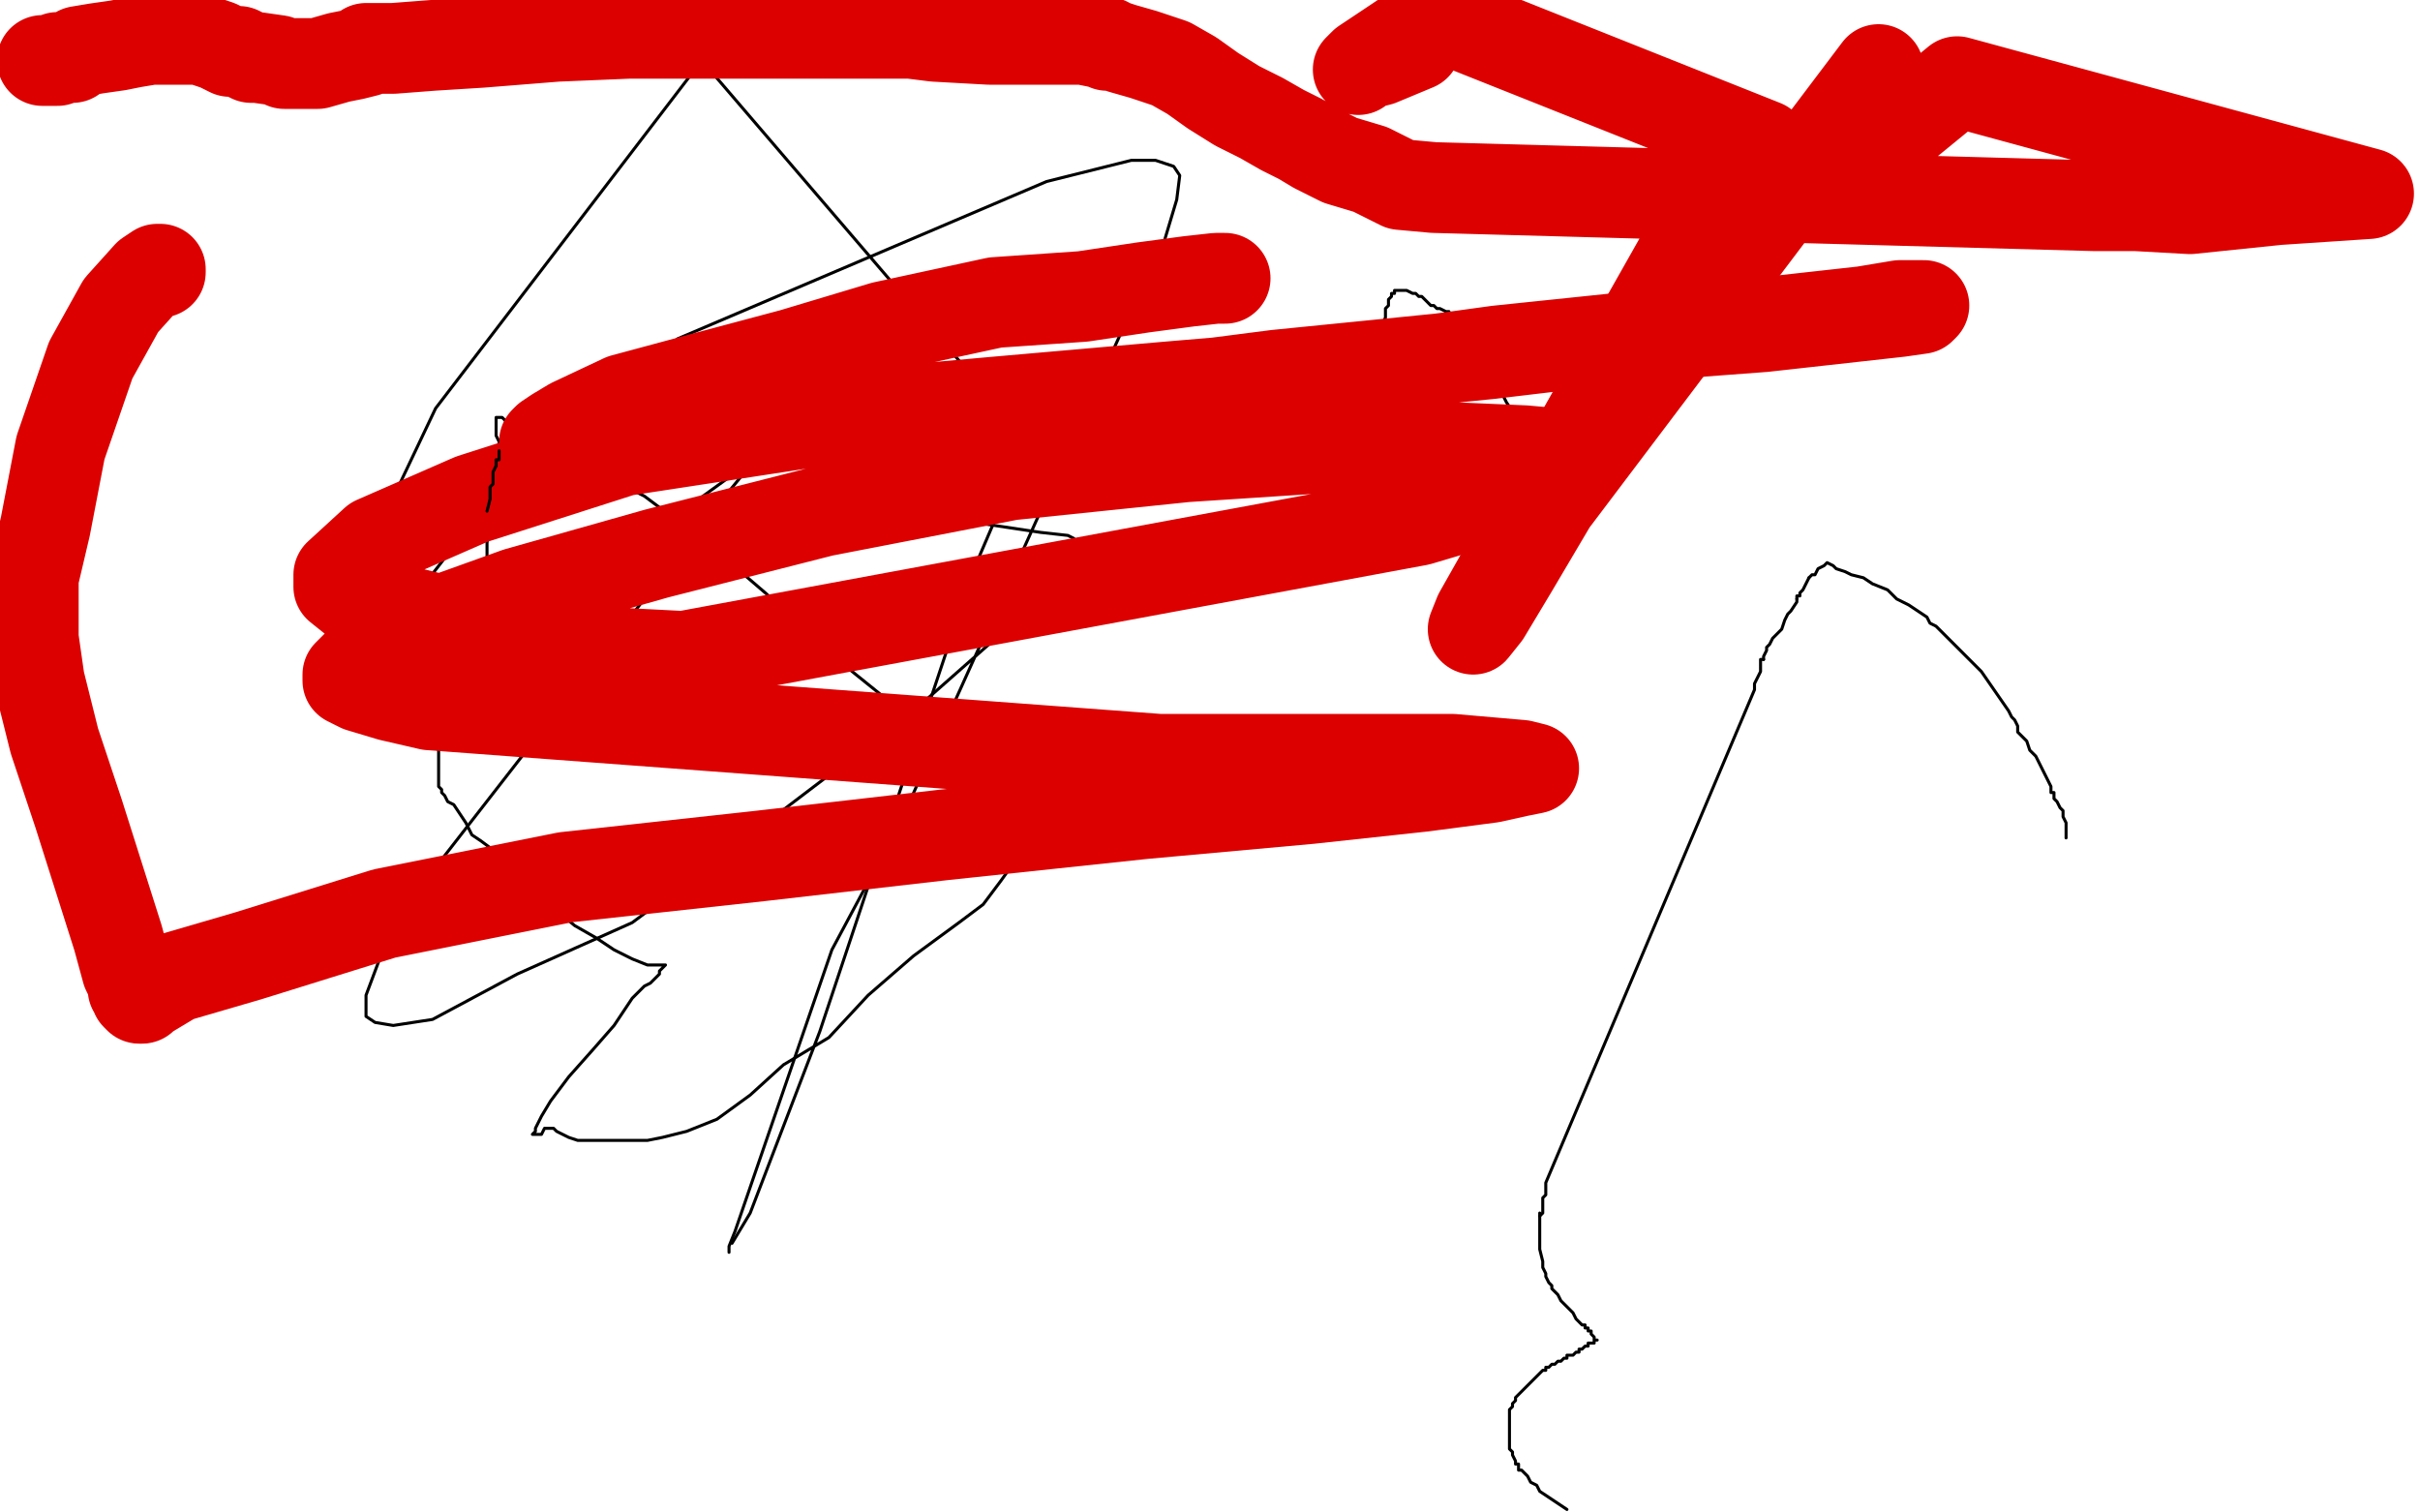 <?xml version="1.0" standalone="no"?>
<!DOCTYPE svg PUBLIC "-//W3C//DTD SVG 1.1//EN"
"http://www.w3.org/Graphics/SVG/1.1/DTD/svg11.dtd">

<svg width="800" height="500" version="1.1" xmlns="http://www.w3.org/2000/svg" xmlns:xlink="http://www.w3.org/1999/xlink" style="stroke-antialiasing: false"><desc>This SVG has been created on https://colorillo.com/</desc><rect x='0' y='0' width='800' height='500' style='fill: rgb(255,255,255); stroke-width:0' /><polyline points="502,146 502,145 502,145 502,144 502,144 502,143 502,143 501,142 501,142 501,141 501,141 501,140 501,140 501,139 501,138 500,138 500,136 498,133 496,129 493,125 490,122 488,121 486,118 485,114 483,111 483,108 482,107 481,106 481,105 479,104 479,103 478,103 476,102 475,102 474,101 473,101 472,100 471,99 470,98 469,98 468,97 467,97 465,96 464,96 463,96 462,96 461,96 461,97 460,97 460,98 459,99 459,100 459,101 458,102 458,103 458,104 458,105 457,107 457,108 456,109 456,111 455,112 454,113 453,114 453,116 452,117 452,120 451,122 450,124 450,125 449,126 449,127 449,128 449,130 448,132 448,134 448,136 448,138 448,139 447,140 447,141 447,142 447,143 447,144 447,145 447,147 447,149 447,150 447,152 447,153 447,154 447,155 447,156 447,157 447,158 447,159 447,160 447,161 447,162 447,163 447,164 447,165 447,166 447,167 447,168 447,169 447,170 447,171 447,172 448,173 449,173 449,174 450,174 451,174 451,175 452,175 452,176 453,176" style="fill: none; stroke: #000000; stroke-width: 1; stroke-linejoin: round; stroke-linecap: round; stroke-antialiasing: false; stroke-antialias: 0; opacity: 1.0"/>
<polyline points="683,277 683,276 683,276 683,274 683,274 683,272 683,272 682,270 682,270 682,269 682,269 682,268 682,268 681,267 681,267 680,265 680,265 679,264 679,264 679,263 679,263 679,262 679,262 678,262 678,262 678,260 677,258 676,256 675,254 674,252 673,250 671,248 670,245 669,244 667,242 667,240 666,238 665,237 664,235 655,222 653,220 652,219 650,217 648,215 646,213 644,211 643,210 641,208 640,207 638,206 637,204 634,202 631,200 627,198 624,195 619,193 616,191 612,190 610,189 607,188 606,187 604,186 603,187 601,188 600,190 599,190 598,191" style="fill: none; stroke: #000000; stroke-width: 1; stroke-linejoin: round; stroke-linecap: round; stroke-antialiasing: false; stroke-antialias: 0; opacity: 1.0"/>
<polyline points="583,218 582,218 582,220 582,222 581,224 580,226 580,228 511,391 511,392 511,394 511,395 510,396 510,397 510,398 510,399 510,400 510,401 509,402" style="fill: none; stroke: #000000; stroke-width: 1; stroke-linejoin: round; stroke-linecap: round; stroke-antialiasing: false; stroke-antialias: 0; opacity: 1.0"/>
<polyline points="598,191 597,193 596,195 595,196 595,197 594,197 594,198" style="fill: none; stroke: #000000; stroke-width: 1; stroke-linejoin: round; stroke-linecap: round; stroke-antialiasing: false; stroke-antialias: 0; opacity: 1.0"/>
<polyline points="509,402 509,401 509,402 509,403 509,404 509,406 509,407 509,408 509,410 509,411 509,412 509,413 510,417 510,418 510,419 511,421 511,422 512,424 513,425 513,426 514,427 515,428 516,430 517,431 519,433 520,434 521,436 522,437 523,438 524,438 524,439 525,439 525,440 526,440 526,441 527,442 527,443 528,443 527,443 527,444 526,444 525,444 525,445 524,445 523,446 522,446 522,447 521,447 520,448 519,448 518,448 518,449 517,449 516,450 515,450 514,451 513,451 512,452 511,452 511,453 510,453 509,454 508,455 507,456 506,457 505,458 504,459 503,460 502,461 501,462 501,463 500,464 500,465 499,466 499,467 499,468 499,469 499,471 499,472 499,473 499,475 499,476 499,478 499,479 500,480 500,481 501,483 501,484 502,484 502,485 502,486 503,486 504,487 505,488 506,490 508,491 509,493 512,495 515,497 518,499" style="fill: none; stroke: #000000; stroke-width: 1; stroke-linejoin: round; stroke-linecap: round; stroke-antialiasing: false; stroke-antialias: 0; opacity: 1.0"/>
<polyline points="594,198 594,199 592,202 591,203 590,205 589,208 587,210 586,211 585,213 584,214 584,215 583,217 583,218" style="fill: none; stroke: #000000; stroke-width: 1; stroke-linejoin: round; stroke-linecap: round; stroke-antialiasing: false; stroke-antialias: 0; opacity: 1.0"/>
<circle cx="518.5" cy="499.5" r="0" style="fill: #000000; stroke-antialiasing: false; stroke-antialias: 0; opacity: 1.0"/>
<polyline points="239,190 239,189 239,189 238,189 238,189 238,188 238,188 237,187 237,187 236,186 236,186 235,186 235,185 234,185 233,183 231,179 225,173 217,167 213,164 211,163 210,162 209,162 207,160 205,158 203,156 201,155 200,154 199,154 199,153 198,153 195,151 192,149 189,147 185,145 181,144 179,143 178,143 177,143 176,142 175,142 173,141 170,140 168,139 167,139 166,138 165,138 164,138 164,139 164,140 164,141 164,142 164,143 164,144 165,146 165,147 165,148 165,149" style="fill: none; stroke: #000000; stroke-width: 1; stroke-linejoin: round; stroke-linecap: round; stroke-antialiasing: false; stroke-antialias: 0; opacity: 1.0"/>
<polyline points="161,179 161,181 161,183 161,185 161,187 162,189 162,191 162,192 162,193 163,195 163,197 163,199 163,200 164,201 164,202 165,202" style="fill: none; stroke: #000000; stroke-width: 1; stroke-linejoin: round; stroke-linecap: round; stroke-antialiasing: false; stroke-antialias: 0; opacity: 1.0"/>
<polyline points="161,169 161,171 161,173 161,174 161,175 161,176 161,177 161,179" style="fill: none; stroke: #000000; stroke-width: 1; stroke-linejoin: round; stroke-linecap: round; stroke-antialiasing: false; stroke-antialias: 0; opacity: 1.0"/>
<polyline points="165,202 164,202 163,202 163,203 163,204 162,205 162,206 162,207 162,208 161,209 160,209 160,208 159,208 158,209 158,210 157,211 156,212 155,214 154,215 153,216 152,218 150,223 150,226 148,229 148,232 147,233 147,234 146,235 146,237 146,238 146,239 146,240 146,241 146,243 145,244 145,246 145,247 145,248 145,249 145,250 145,252 145,254 145,256 145,257 145,259 145,260 146,261 146,262 147,263 148,265 150,266 152,269 154,272 156,276 159,278 163,281 169,286 177,293 184,301 190,306 197,310 203,314 209,317 214,319 220,319 218,321 218,322 217,323 216,324 215,325 213,326 209,330 203,339 196,347 188,356 182,364 179,369 177,373 177,374 176,375 177,375 179,375 180,373 181,373 182,373 183,373 184,374 186,375 188,376 191,377 193,377 197,377 199,377 202,377 209,377 214,377 219,376 227,374 237,370 248,362 259,352 274,343 287,329 302,316 317,305 325,299 331,291 336,284 340,278 342,274 343,273 344,272 342,271 341,271 340,270 335,266 323,257 309,244 278,219 253,196 239,184 229,180 220,177 213,175 204,175 195,176 185,180 174,188 155,196 139,203 127,205 121,205 118,202 117,194 119,186 125,175 144,135 232,20 340,146 322,188 271,341 248,401 242,411" style="fill: none; stroke: #000000; stroke-width: 1; stroke-linejoin: round; stroke-linecap: round; stroke-antialiasing: false; stroke-antialias: 0; opacity: 1.0"/>
<polyline points="241,414 241,412 241,412 243,407 243,407 275,314 298,271 376,98 383,86 389,66 390,58 388,55 382,53 374,53 346,60 224,112 199,134 159,169 135,200 128,210 126,214 128,215 136,215 148,211 178,193 220,173 260,144 286,125 297,117 300,112 298,111 293,111 286,114 265,133 234,171 143,288 127,313 121,329 121,336 124,338 130,339 143,337 171,322 209,305 252,273 302,235 336,205 349,190 354,184 355,180 355,178 353,177 344,176 324,173 298,173" style="fill: none; stroke: #000000; stroke-width: 1; stroke-linejoin: round; stroke-linecap: round; stroke-antialiasing: false; stroke-antialias: 0; opacity: 1.0"/>
<polyline points="14,20 15,20 15,20 16,20 16,20 17,20 17,20 18,20 19,20 19,19 20,19 22,19 24,19 26,17 32,16 39,15 44,14 50,13 54,13 59,13 64,13 66,13 69,14 72,15 76,17 79,17 83,19 85,19 92,20 94,21 99,21 105,21 112,19 117,18 121,17 121,16 122,16 123,16 130,16 143,15 159,14 184,12 208,11 232,11 249,11 267,11 282,11 295,11 296,11 297,11 298,11 301,11 309,12 327,13 346,13 358,13 363,14 366,14 366,15 368,15 371,16 378,18 387,21 394,25 401,30 409,35 417,39 424,43 430,46 435,49 443,53 453,56 463,61 474,62 692,68 694,68 696,68 698,68 706,68 724,69 753,66 783,64 647,27 625,45 610,54 602,58 599,58 599,56 600,55 603,49 609,39 621,23 513,166 500,188 491,203 487,208 489,203 558,81 583,48 475,5 457,17 451,21 449,23 450,22 452,21 456,20 468,15" style="fill: none; stroke: #dc0000; stroke-width: 30; stroke-linejoin: round; stroke-linecap: round; stroke-antialiasing: false; stroke-antialias: 0; opacity: 1.0"/>
<polyline points="405,92 402,92 402,92 393,93 393,93 378,95 378,95 358,98 358,98 329,100 329,100 292,108 292,108 262,117 262,117 232,125 232,125 206,132 206,132 189,140 189,140 184,143 184,143 181,145 181,145 180,146 180,146 180,147 180,147 186,147 195,147 208,147 244,142 284,137 328,133 385,128 444,123 495,116 543,111 583,108 610,105 628,103 635,102 636,101 634,101 628,101 616,103 589,106 551,110 492,117 422,124 352,133 278,138 206,149 156,165 124,179 112,190 112,194 117,198 187,215 226,217 469,172 506,161 520,155 522,153 520,152 515,150 504,149 481,148 438,148 392,151 334,157 272,169 217,183 171,196 132,210 119,219 115,223 115,225 119,227 129,230 142,233 383,251 444,251 480,251 503,253 507,254 502,255 493,257 470,260 433,264 378,269 312,276 251,283 187,290 127,302 82,316 58,323 48,329 47,329 47,330" style="fill: none; stroke: #dc0000; stroke-width: 30; stroke-linejoin: round; stroke-linecap: round; stroke-antialiasing: false; stroke-antialias: 0; opacity: 1.0"/>
<polyline points="46,330 45,329 45,328 44,327 44,326 44,325 42,321 39,310 26,269 18,245 13,225 11,211 11,201 11,191 15,174 20,148 30,119 40,101 49,91 52,89 53,89 53,90" style="fill: none; stroke: #dc0000; stroke-width: 30; stroke-linejoin: round; stroke-linecap: round; stroke-antialiasing: false; stroke-antialias: 0; opacity: 1.0"/>
<polyline points="164,154 163,156 163,157 163,159 163,160 162,161 162,162 162,163 162,165 161,169" style="fill: none; stroke: #000000; stroke-width: 1; stroke-linejoin: round; stroke-linecap: round; stroke-antialiasing: false; stroke-antialias: 0; opacity: 1.0"/>
<polyline points="165,149 165,150 165,151 165,152 164,152 164,153 164,154" style="fill: none; stroke: #000000; stroke-width: 1; stroke-linejoin: round; stroke-linecap: round; stroke-antialiasing: false; stroke-antialias: 0; opacity: 1.0"/>
</svg>
